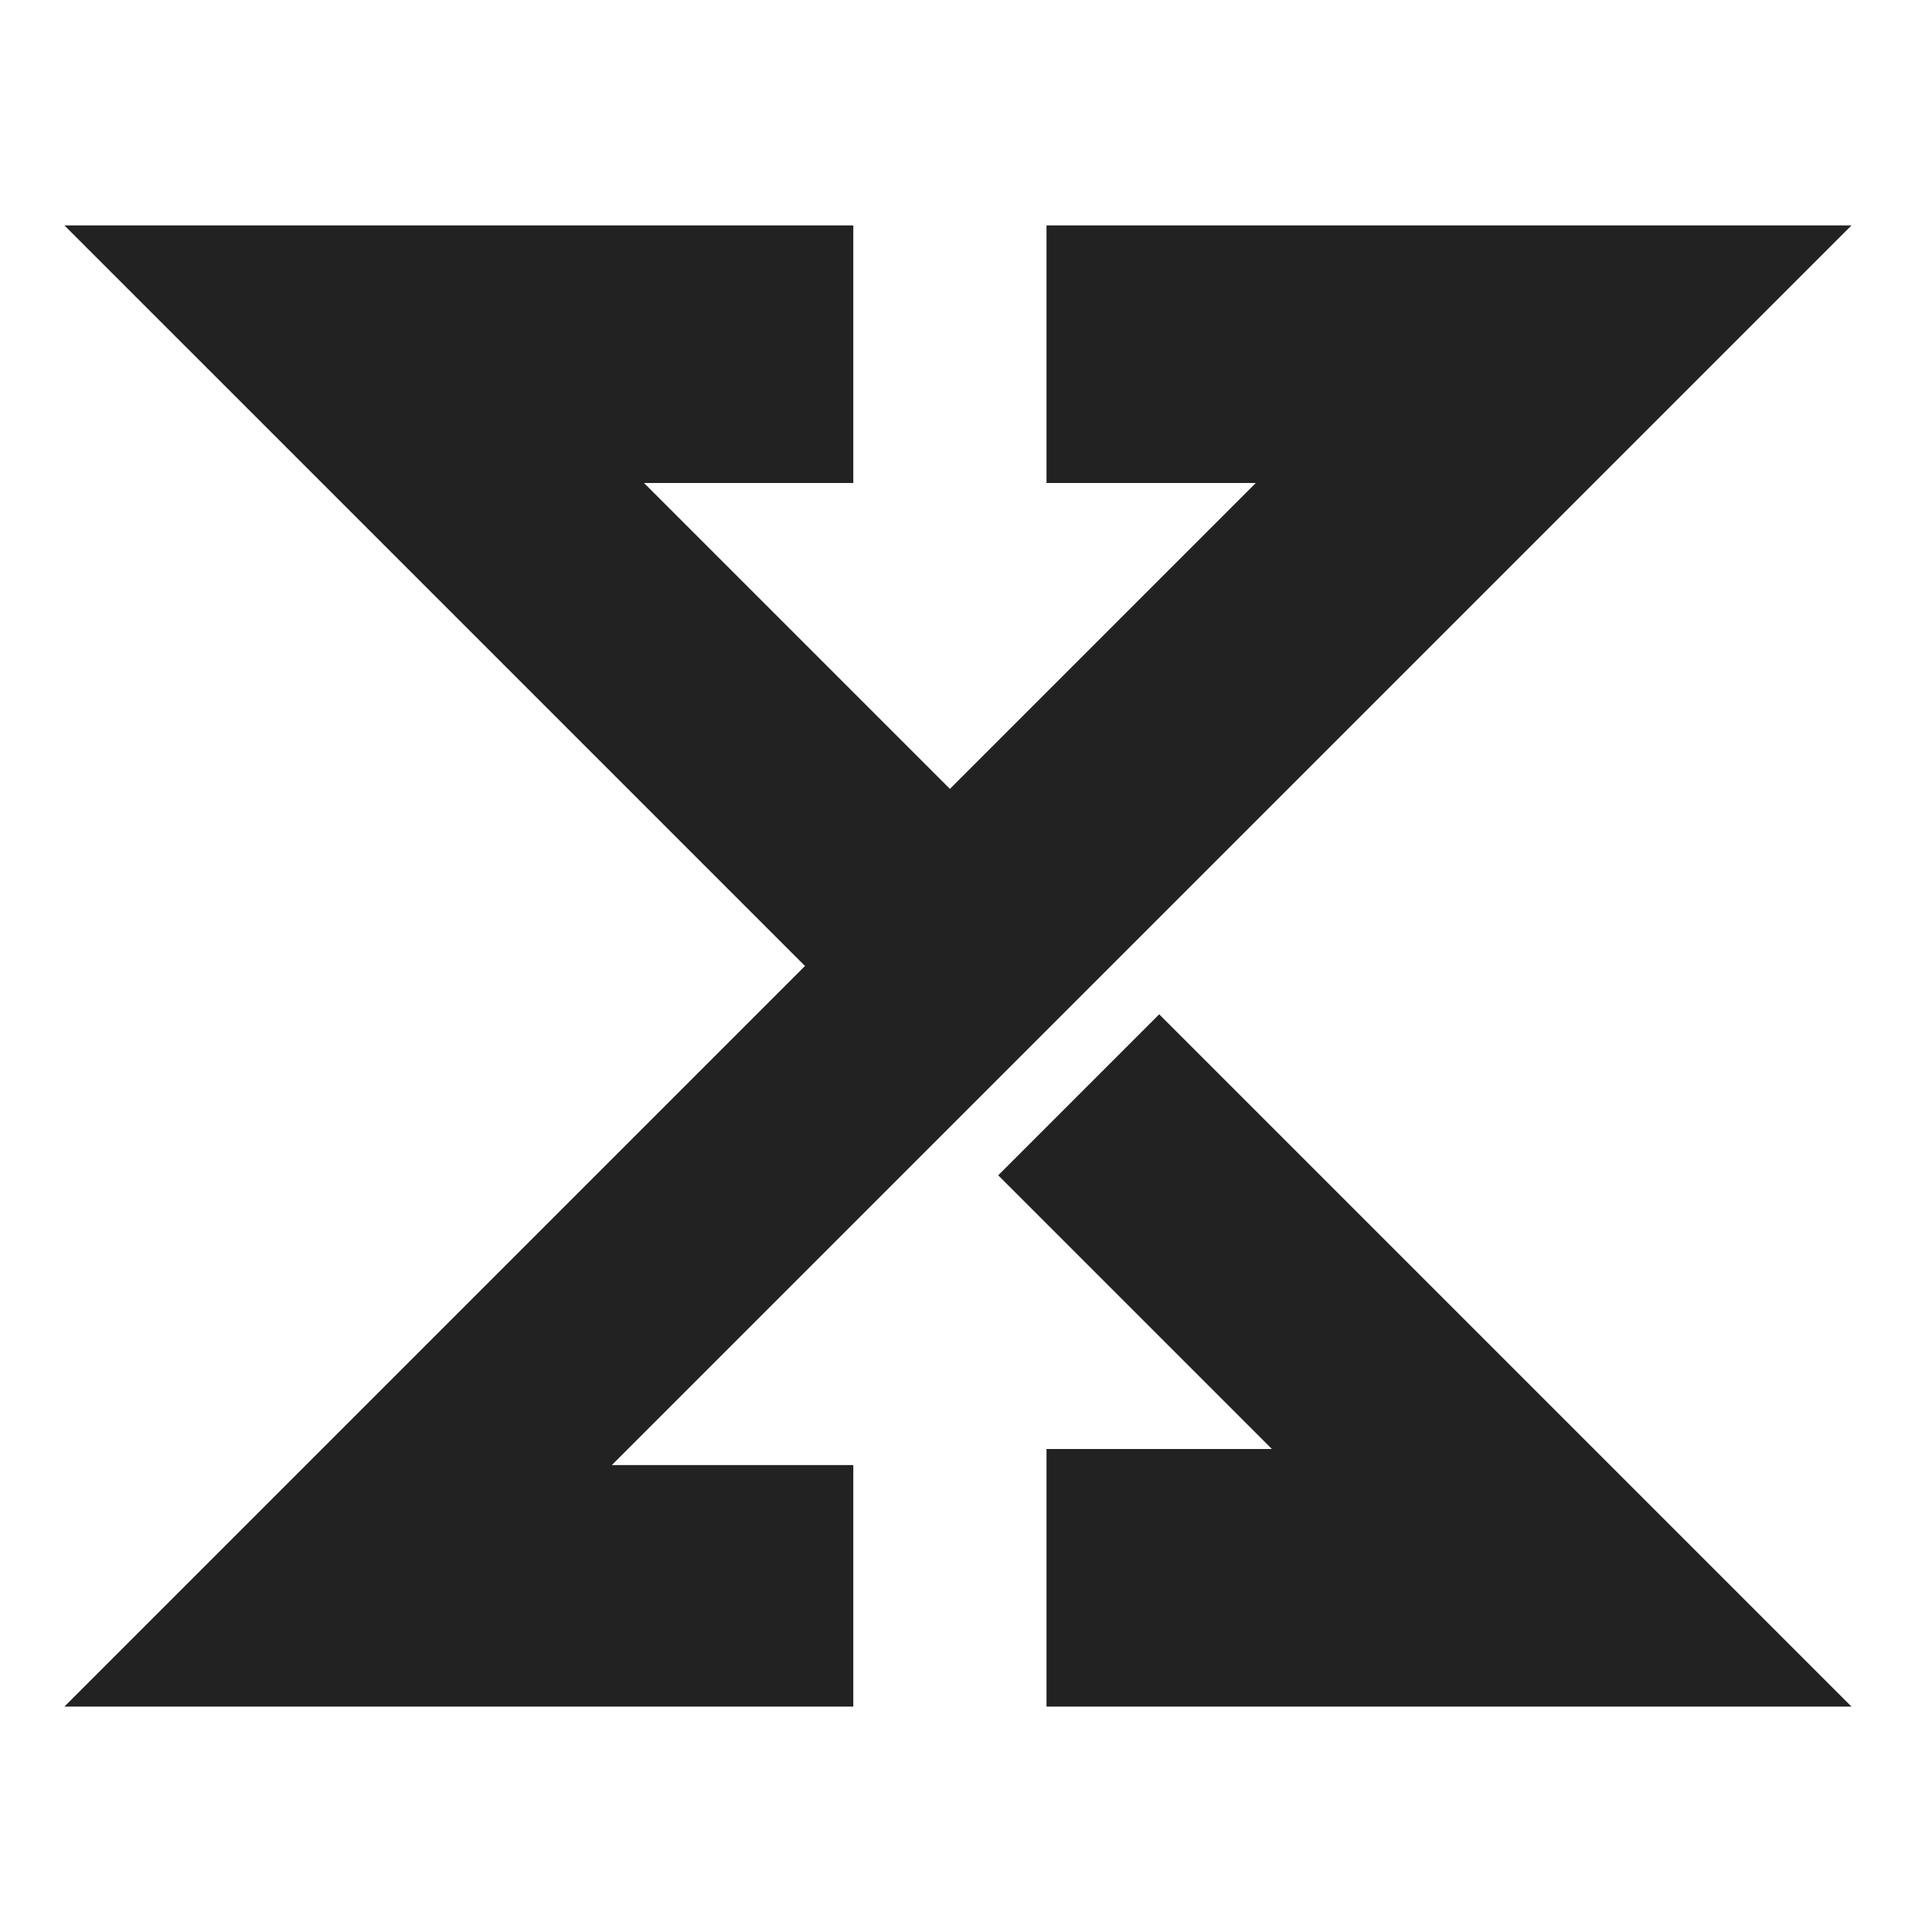 <svg width="60" height="60" viewBox="0 0 60 60" fill="none" xmlns="http://www.w3.org/2000/svg">
<path d="M2 53H26.5V45.5H19L57.5 7H32.5V15H39L29.5 24.5L20 15H26.5V7H2L25 30L2 53Z" fill="#222222"/>
<path d="M57.5 53H32.5V45H39.5L31 36.5L36 31.5L57.5 53Z" fill="#222222"/>
</svg>
